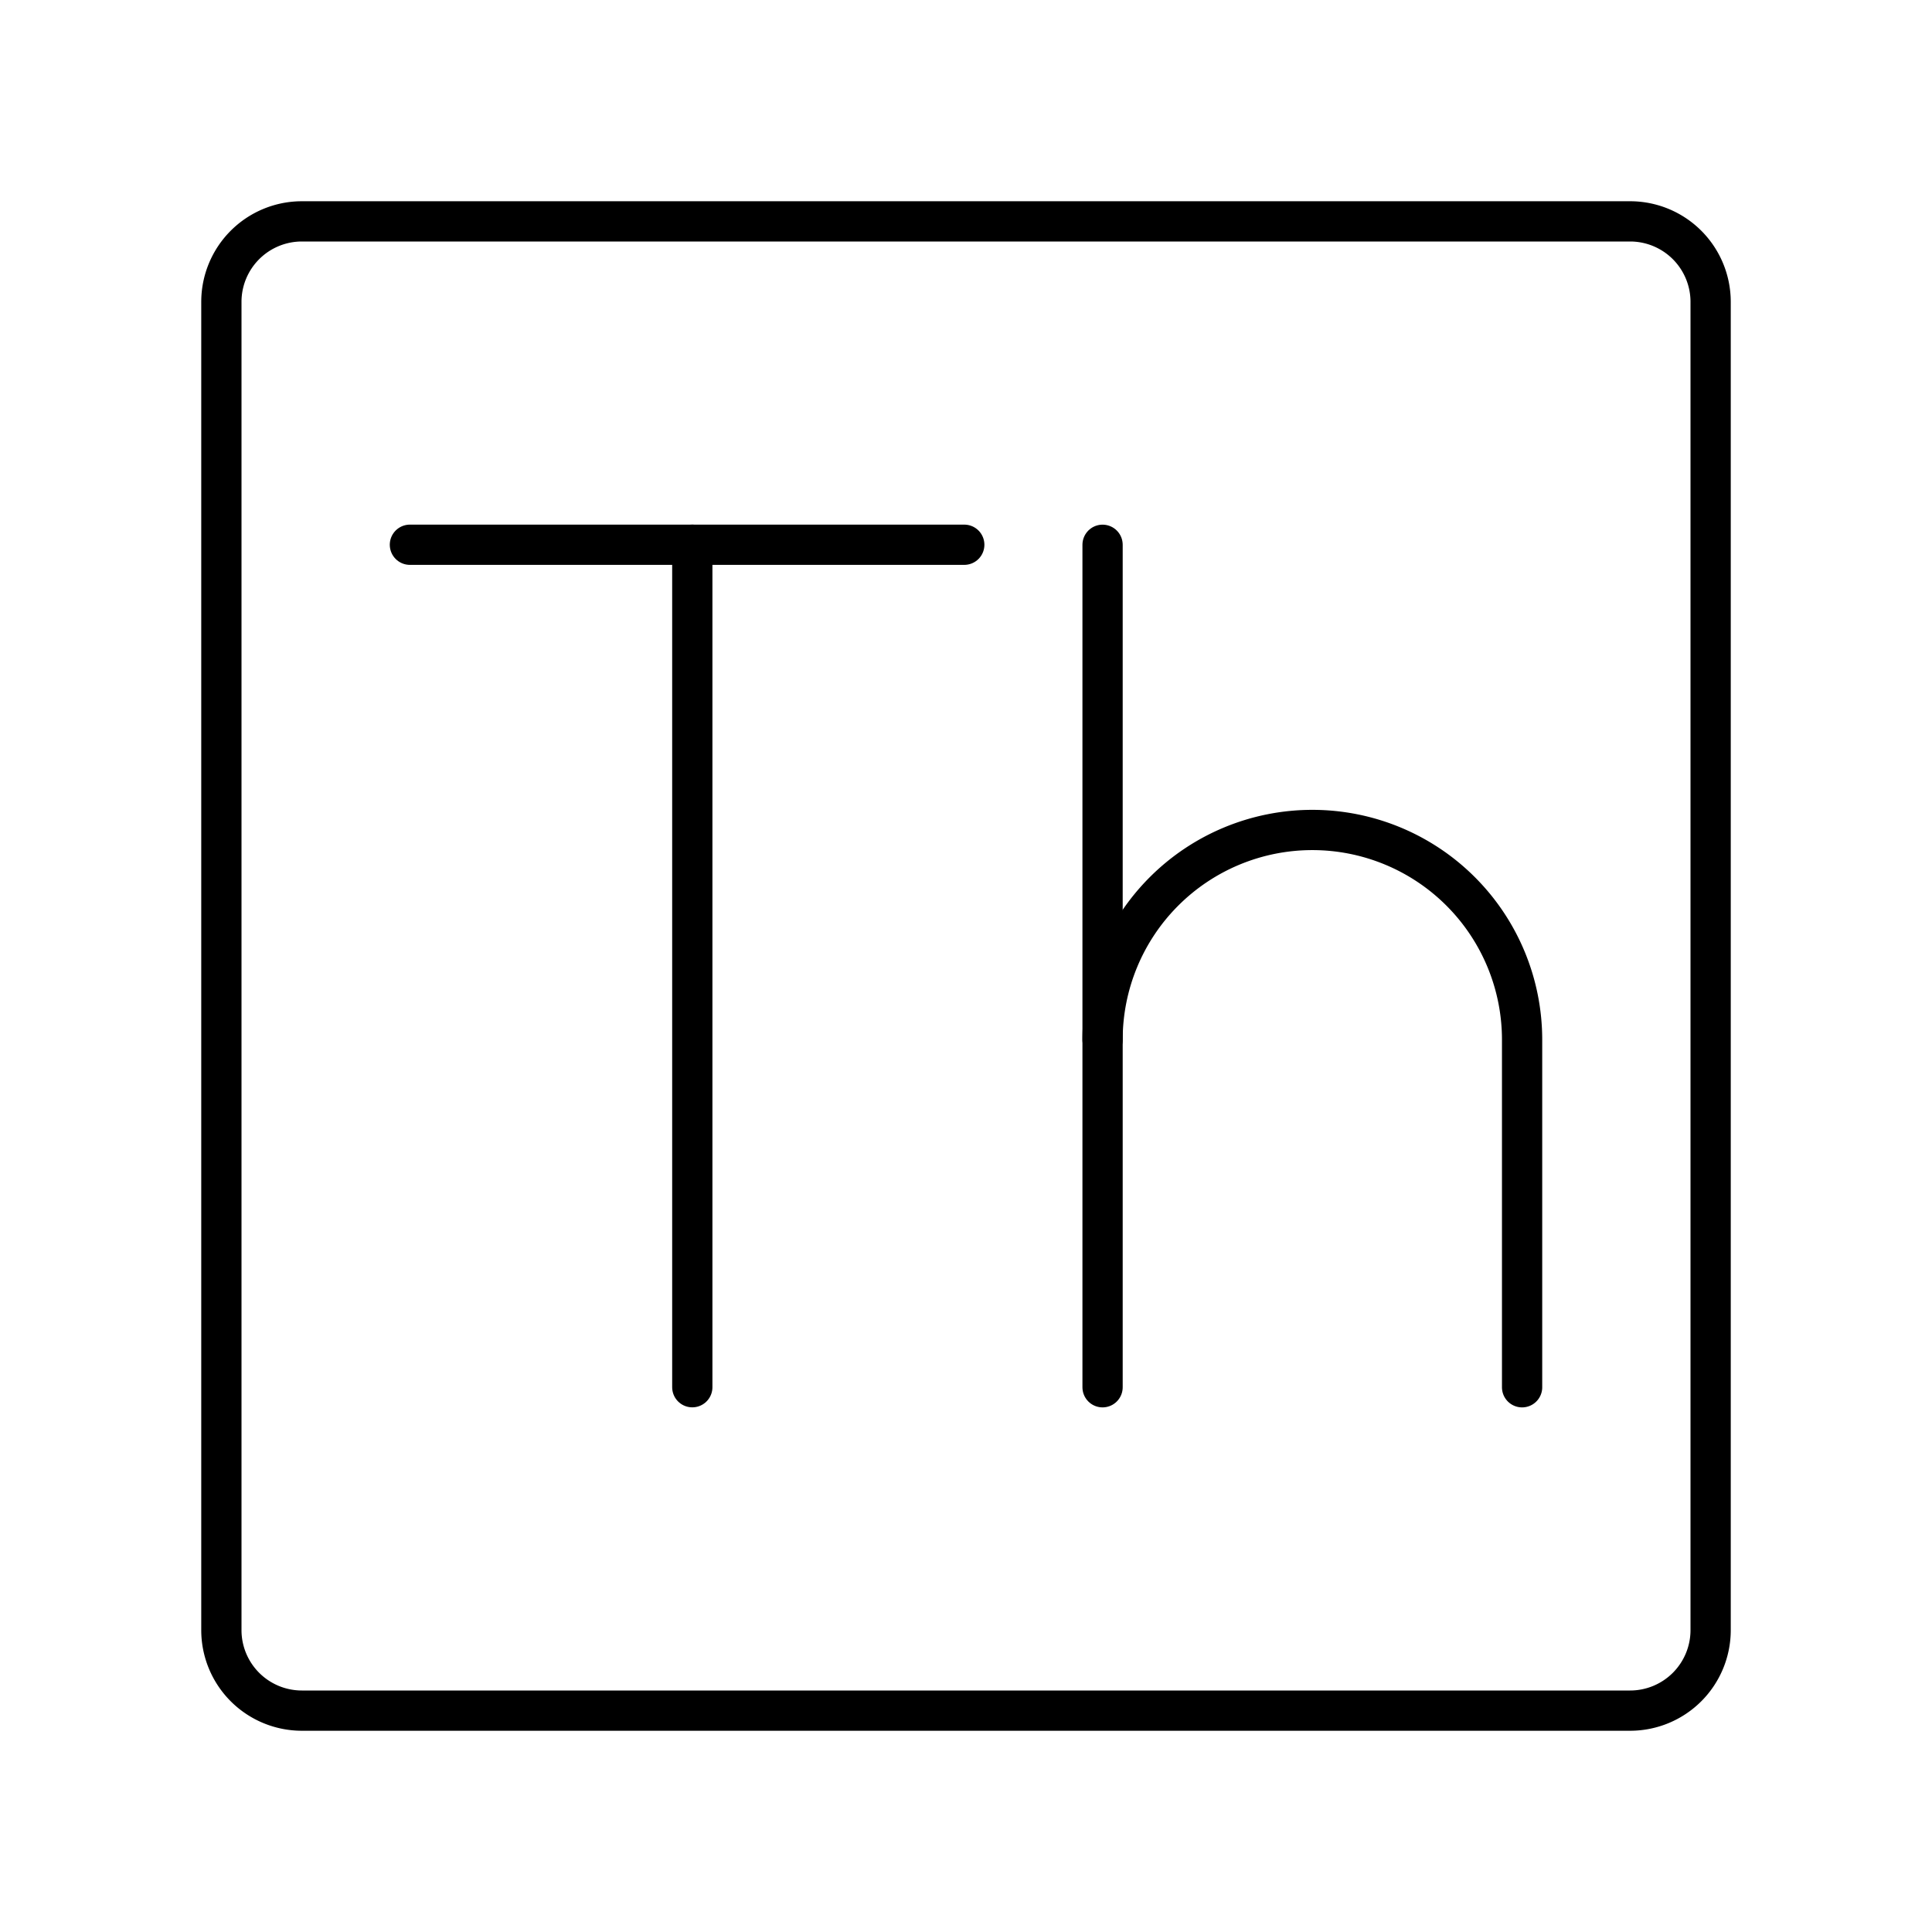 <?xml version="1.0" encoding="utf-8"?>
<svg width="800px" height="800px" viewBox="0 0 48 48" xmlns="http://www.w3.org/2000/svg"><defs><style>.a{fill:none;stroke:#000000;stroke-linecap:round;stroke-linejoin:round;}</style></defs><line class="a" x1="10.184" y1="13.534" x2="23.957" y2="13.534"/><line class="a" x1="17.2" y1="34.465" x2="17.2" y2="13.534"/><line class="a" x1="27.393" y1="13.535" x2="27.393" y2="34.466"/><path class="a" d="M27.393,25.832a5.211,5.211,0,1,1,10.423,0v8.634"/><path class="a" d="M40.5,5.5H7.5a2,2,0,0,0-2,2v33a2,2,0,0,0,2,2h33a2,2,0,0,0,2-2V7.5A2,2,0,0,0,40.5,5.5Z"/></svg>